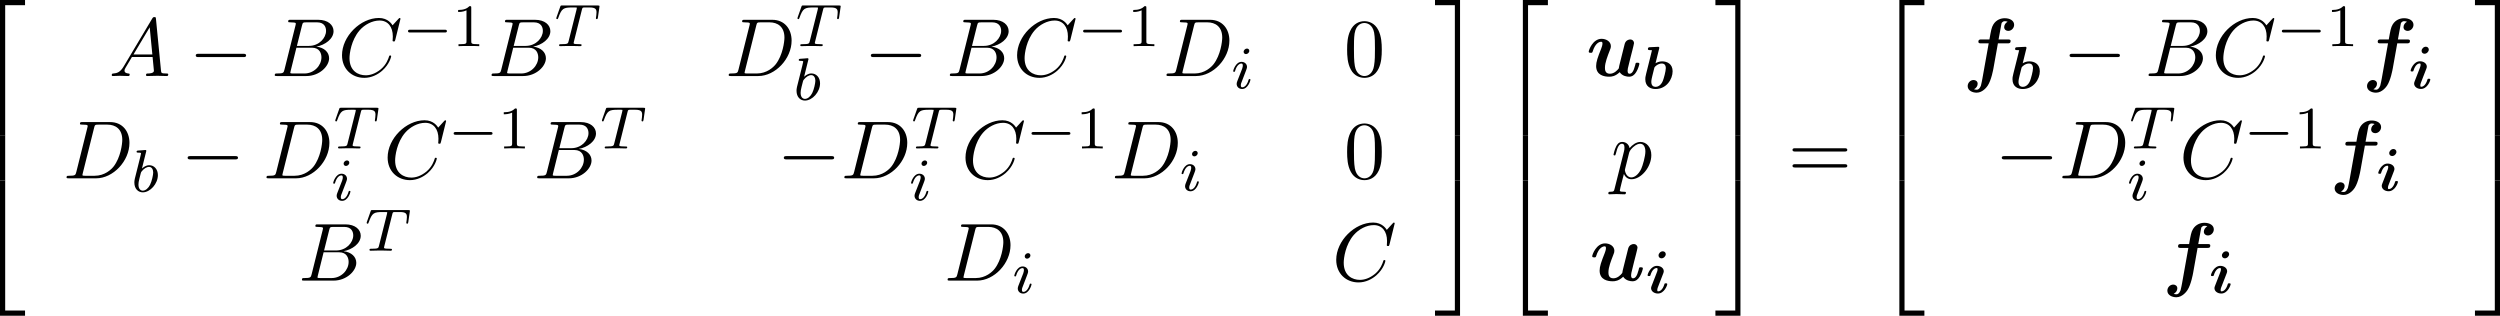 <?xml version='1.0' encoding='UTF-8'?>
<!-- This file was generated by dvisvgm 3.4.4 -->
<svg version='1.1' xmlns='http://www.w3.org/2000/svg' xmlns:xlink='http://www.w3.org/1999/xlink' width='463.612pt' height='58.553pt' viewBox='59.696 82.626 463.612 58.553'>
<defs>
<use id='g17-102' xlink:href='#g16-102' transform='scale(1.369)'/>
<use id='g17-117' xlink:href='#g16-117' transform='scale(1.369)'/>
<use id='g38-48' xlink:href='#g32-48' transform='scale(1.095)'/>
<use id='g38-61' xlink:href='#g32-61' transform='scale(1.095)'/>
<path id='g32-48' d='M4.583-3.188C4.583-3.985 4.533-4.782 4.184-5.519C3.726-6.476 2.909-6.635 2.491-6.635C1.893-6.635 1.166-6.376 .757-5.45C.438-4.762 .389-3.985 .389-3.188C.389-2.441 .428-1.544 .837-.787C1.265 .02 1.993 .219 2.481 .219C3.019 .219 3.776 .01 4.214-.936C4.533-1.624 4.583-2.401 4.583-3.188ZM3.756-3.308C3.756-2.56 3.756-1.883 3.646-1.245C3.497-.299 2.929 0 2.481 0C2.092 0 1.504-.249 1.325-1.205C1.215-1.803 1.215-2.72 1.215-3.308C1.215-3.945 1.215-4.603 1.295-5.141C1.484-6.326 2.232-6.416 2.481-6.416C2.809-6.416 3.467-6.237 3.656-5.25C3.756-4.692 3.756-3.935 3.756-3.308Z'/>
<path id='g32-61' d='M7.183-3.457C7.183-3.656 6.994-3.656 6.854-3.656H.887C.747-3.656 .558-3.656 .558-3.457S.747-3.258 .897-3.258H6.844C6.994-3.258 7.183-3.258 7.183-3.457ZM7.183-1.524C7.183-1.724 6.994-1.724 6.844-1.724H.897C.747-1.724 .558-1.724 .558-1.524S.747-1.325 .887-1.325H6.854C6.994-1.325 7.183-1.325 7.183-1.524Z'/>
<path id='g48-49' d='M3.563 0V-.263H3.284C2.527-.263 2.503-.359 2.503-.654V-5.077C2.503-5.292 2.487-5.3 2.271-5.3C1.945-4.981 1.522-4.79 .765-4.79V-4.527C.98-4.527 1.411-4.527 1.873-4.742V-.654C1.873-.359 1.849-.263 1.092-.263H.813V0C1.14-.024 1.825-.024 2.184-.024S3.236-.024 3.563 0Z'/>
<path id='g16-98' d='M4.033-2.287C4.033-3.268 3.3-3.602 2.638-3.602C2.256-3.602 1.937-3.451 1.769-3.347L2.24-5.252C2.271-5.364 2.271-5.388 2.271-5.388C2.271-5.491 2.184-5.531 2.096-5.531C2.064-5.531 2.056-5.531 2.04-5.523L1.012-5.475C.901-5.467 .757-5.46 .757-5.236C.757-5.093 .909-5.093 .964-5.093C1.052-5.093 1.196-5.093 1.299-5.077L1.076-4.16L.526-1.961C.414-1.514 .414-1.419 .414-1.235C.414-.215 1.172 .064 1.769 .064C3.212 .064 4.033-1.235 4.033-2.287ZM2.734-1.004C2.463-.359 2.016-.223 1.785-.223C1.474-.223 1.211-.391 1.211-.885C1.211-1.14 1.291-1.435 1.347-1.682L1.618-2.774C1.658-2.909 2.112-3.316 2.598-3.316C3.092-3.316 3.132-2.885 3.132-2.71C3.132-2.295 2.861-1.315 2.734-1.004Z'/>
<path id='g16-102' d='M4.647-3.395C4.647-3.539 4.511-3.539 4.376-3.539H3.483L3.746-4.981C3.77-5.125 3.77-5.141 3.85-5.212C3.953-5.308 4.041-5.308 4.081-5.308C4.192-5.308 4.264-5.292 4.36-5.252C4.168-5.157 4.025-4.949 4.025-4.734C4.025-4.495 4.216-4.368 4.415-4.368C4.742-4.368 4.989-4.655 4.989-4.957C4.989-5.364 4.575-5.595 4.081-5.595C3.706-5.595 3.26-5.444 2.981-4.997C2.798-4.702 2.75-4.392 2.598-3.539H1.817C1.666-3.539 1.53-3.539 1.53-3.308C1.53-3.164 1.666-3.164 1.793-3.164H2.527L1.921 .231C1.905 .303 1.817 .805 1.777 .917C1.761 .956 1.634 1.323 1.379 1.323C1.227 1.323 1.164 1.299 1.108 1.275C1.307 1.18 1.459 .972 1.459 .749C1.459 .51 1.267 .383 1.068 .383C.741 .383 .494 .669 .494 .972C.494 1.403 .948 1.61 1.363 1.61C1.961 1.61 2.375 1.02 2.439 .917C2.782 .391 2.965-.622 2.989-.757L3.419-3.164H4.352C4.503-3.164 4.647-3.164 4.647-3.395Z'/>
<path id='g16-105' d='M2.662-5.149C2.662-5.364 2.495-5.531 2.271-5.531C1.969-5.531 1.706-5.252 1.706-4.981C1.706-4.766 1.865-4.599 2.096-4.599C2.391-4.599 2.662-4.878 2.662-5.149ZM2.861-1.18C2.861-1.291 2.742-1.291 2.67-1.291C2.574-1.291 2.519-1.291 2.487-1.188C2.24-.351 1.833-.223 1.666-.223C1.586-.223 1.538-.247 1.538-.399C1.538-.582 1.61-.757 1.801-1.235L2.335-2.614C2.375-2.718 2.399-2.813 2.399-2.885C2.399-3.308 1.985-3.602 1.49-3.602C.662-3.602 .255-2.534 .255-2.359C.255-2.248 .375-2.248 .446-2.248C.542-2.248 .598-2.248 .63-2.351C.877-3.188 1.283-3.316 1.451-3.316C1.53-3.316 1.578-3.292 1.578-3.14C1.578-2.957 1.506-2.782 1.315-2.303L.781-.925C.741-.821 .717-.725 .717-.654C.717-.231 1.132 .064 1.626 .064C2.455 .064 2.861-1.004 2.861-1.18Z'/>
<path id='g16-117' d='M5.157-1.18C5.157-1.291 5.037-1.291 4.965-1.291C4.878-1.291 4.846-1.291 4.806-1.251C4.79-1.235 4.79-1.219 4.742-1.02C4.583-.399 4.407-.223 4.2-.223C4.081-.223 4.017-.303 4.017-.518C4.017-.654 4.049-.781 4.129-1.1L4.304-1.817L4.487-2.527C4.543-2.75 4.639-3.132 4.639-3.188C4.639-3.355 4.511-3.539 4.264-3.539C4.136-3.539 3.842-3.467 3.738-3.116L3.284-1.299C3.236-1.116 3.18-.885 3.164-.741C3.021-.55 2.71-.223 2.303-.223C1.833-.223 1.825-.622 1.825-.805C1.825-1.291 2.072-1.913 2.295-2.487C2.375-2.694 2.399-2.75 2.399-2.885C2.399-3.347 1.937-3.602 1.498-3.602C.654-3.602 .255-2.519 .255-2.359C.255-2.248 .375-2.248 .446-2.248C.542-2.248 .598-2.248 .63-2.351C.893-3.236 1.323-3.316 1.451-3.316C1.506-3.316 1.586-3.316 1.586-3.148C1.586-2.965 1.49-2.742 1.459-2.646C1.124-1.809 .972-1.363 .972-.972C.972-.064 1.769 .064 2.24 .064C2.471 .064 2.821 .032 3.252-.375C3.507 .016 3.969 .064 4.16 .064C4.455 .064 4.686-.104 4.854-.391C5.053-.709 5.157-1.14 5.157-1.18Z'/>
<path id='g44-0' d='M5.866-1.993C5.866-2.176 5.691-2.176 5.579-2.176H.996C.885-2.176 .709-2.176 .709-1.993S.885-1.809 .996-1.809H5.579C5.691-1.809 5.866-1.809 5.866-1.993Z'/>
<path id='g36-0' d='M7.571-2.727C7.571-2.945 7.364-2.945 7.211-2.945H1.265C1.113-2.945 .905-2.945 .905-2.727S1.113-2.509 1.265-2.509H7.211C7.364-2.509 7.571-2.509 7.571-2.727Z'/>
<use id='g37-65' xlink:href='#g29-65' transform='scale(1.095)'/>
<use id='g37-66' xlink:href='#g29-66' transform='scale(1.095)'/>
<use id='g37-67' xlink:href='#g29-67' transform='scale(1.095)'/>
<use id='g37-68' xlink:href='#g29-68' transform='scale(1.095)'/>
<use id='g37-112' xlink:href='#g29-112' transform='scale(1.095)'/>
<path id='g29-65' d='M7.183-.199C7.183-.309 7.083-.309 6.954-.309C6.336-.309 6.336-.379 6.306-.667L5.699-6.894C5.679-7.093 5.679-7.133 5.509-7.133C5.35-7.133 5.31-7.064 5.25-6.964L1.783-1.146C1.385-.478 .996-.339 .558-.309C.438-.299 .349-.299 .349-.11C.349-.05 .399 0 .478 0C.747 0 1.056-.03 1.335-.03C1.664-.03 2.012 0 2.331 0C2.391 0 2.521 0 2.521-.189C2.521-.299 2.431-.309 2.361-.309C2.132-.329 1.893-.408 1.893-.658C1.893-.777 1.953-.887 2.032-1.026C2.102-1.146 2.112-1.146 2.79-2.301H5.29C5.31-2.092 5.45-.737 5.45-.638C5.45-.339 4.932-.309 4.732-.309C4.593-.309 4.493-.309 4.493-.11C4.493 0 4.633 0 4.633 0C5.041 0 5.469-.03 5.878-.03C6.127-.03 6.755 0 7.004 0C7.064 0 7.183 0 7.183-.199ZM5.26-2.61H2.979L4.941-5.898L5.26-2.61Z'/>
<path id='g29-66' d='M6.994-2.152C6.994-2.869 6.416-3.447 5.45-3.557C6.486-3.746 7.532-4.483 7.532-5.43C7.532-6.167 6.874-6.804 5.679-6.804H2.331C2.142-6.804 2.042-6.804 2.042-6.605C2.042-6.496 2.132-6.496 2.321-6.496C2.321-6.496 2.531-6.496 2.7-6.476C2.879-6.456 2.969-6.446 2.969-6.316C2.969-6.276 2.959-6.247 2.929-6.127L1.594-.777C1.494-.389 1.474-.309 .687-.309C.518-.309 .418-.309 .418-.11C.418 0 .508 0 .687 0H4.244C5.818 0 6.994-1.176 6.994-2.152ZM6.625-5.469C6.625-4.593 5.768-3.646 4.553-3.646H3.098L3.716-6.117C3.806-6.466 3.826-6.496 4.254-6.496H5.539C6.416-6.496 6.625-5.908 6.625-5.469ZM6.067-2.262C6.067-1.275 5.181-.309 4.005-.309H2.65C2.511-.309 2.491-.309 2.431-.319C2.331-.329 2.301-.339 2.301-.418C2.301-.448 2.301-.468 2.351-.648L3.039-3.427H4.922C5.878-3.427 6.067-2.69 6.067-2.262Z'/>
<path id='g29-67' d='M6.446-2.391C6.446-2.491 6.326-2.491 6.326-2.491C6.267-2.491 6.217-2.471 6.197-2.391C6.107-2.102 5.878-1.395 5.191-.817C4.503-.259 3.875-.09 3.357-.09C2.461-.09 1.405-.608 1.405-2.162C1.405-2.73 1.614-4.344 2.61-5.509C3.218-6.217 4.154-6.715 5.041-6.715C6.057-6.715 6.645-5.948 6.645-4.792C6.645-4.394 6.615-4.384 6.615-4.284S6.725-4.184 6.765-4.184C6.894-4.184 6.894-4.204 6.944-4.384L7.572-6.924C7.572-6.954 7.552-7.024 7.462-7.024C7.432-7.024 7.422-7.014 7.313-6.904L6.615-6.137C6.526-6.276 6.067-7.024 4.961-7.024C2.74-7.024 .498-4.822 .498-2.511C.498-.867 1.674 .219 3.198 .219C4.065 .219 4.822-.179 5.35-.638C6.276-1.455 6.446-2.361 6.446-2.391Z'/>
<path id='g29-68' d='M8.01-4.284C8.01-5.689 7.163-6.804 5.669-6.804H2.321C2.132-6.804 2.022-6.804 2.022-6.615C2.022-6.496 2.112-6.496 2.311-6.496C2.441-6.496 2.62-6.486 2.74-6.476C2.899-6.456 2.959-6.426 2.959-6.316C2.959-6.276 2.949-6.247 2.919-6.127L1.584-.777C1.484-.389 1.465-.309 .677-.309C.508-.309 .399-.309 .399-.12C.399 0 .488 0 .677 0H3.975C6.047 0 8.01-2.102 8.01-4.284ZM7.143-4.653C7.143-4.164 6.944-2.531 6.097-1.435C5.808-1.066 5.021-.309 3.796-.309H2.67C2.531-.309 2.511-.309 2.451-.319C2.351-.329 2.321-.339 2.321-.418C2.321-.448 2.321-.468 2.371-.648L3.736-6.117C3.826-6.466 3.846-6.496 4.274-6.496H5.34C6.316-6.496 7.143-5.968 7.143-4.653Z'/>
<path id='g29-112' d='M4.882-2.809C4.882-3.746 4.314-4.403 3.557-4.403C3.059-4.403 2.58-4.045 2.252-3.656C2.152-4.194 1.724-4.403 1.355-4.403C.897-4.403 .707-4.015 .618-3.836C.438-3.497 .309-2.899 .309-2.869C.309-2.77 .428-2.77 .428-2.77C.528-2.77 .538-2.78 .598-2.999C.767-3.706 .966-4.184 1.325-4.184C1.494-4.184 1.634-4.105 1.634-3.726C1.634-3.497 1.604-3.387 1.564-3.218L.448 1.215C.369 1.554 .349 1.624-.09 1.624C-.209 1.624-.319 1.624-.319 1.813C-.319 1.893-.269 1.933-.189 1.933C.08 1.933 .369 1.903 .648 1.903C.976 1.903 1.315 1.933 1.634 1.933C1.684 1.933 1.813 1.933 1.813 1.733C1.813 1.624 1.714 1.624 1.574 1.624C1.076 1.624 1.076 1.554 1.076 1.465C1.076 1.345 1.494-.279 1.564-.528C1.694-.239 1.973 .11 2.481 .11C3.636 .11 4.882-1.345 4.882-2.809ZM3.656-1.136C3.318-.438 2.839-.11 2.471-.11C1.813-.11 1.684-.936 1.684-.996C1.684-.996 1.684-1.036 1.714-1.156L2.202-3.108C2.271-3.377 2.54-3.656 2.72-3.806C3.068-4.115 3.357-4.184 3.527-4.184C3.925-4.184 4.164-3.836 4.164-3.248S3.836-1.514 3.656-1.136Z'/>
<path id='g46-84' d='M5.723-3.778L5.938-5.276C5.938-5.388 5.842-5.388 5.699-5.388H1.004C.805-5.388 .789-5.388 .733-5.22L.247-3.842C.231-3.802 .207-3.738 .207-3.69C.207-3.626 .263-3.579 .327-3.579C.414-3.579 .43-3.618 .478-3.754C.933-5.029 1.164-5.125 2.375-5.125H2.686C2.925-5.125 2.933-5.117 2.933-5.053C2.933-5.029 2.901-4.87 2.893-4.838L1.841-.654C1.769-.351 1.745-.263 .917-.263C.662-.263 .582-.263 .582-.112C.582-.112 .582 0 .717 0L1.698-.024H2.375L3.379 0C3.443 0 3.563 0 3.563-.151C3.563-.263 3.475-.263 3.26-.263C3.068-.263 3.005-.263 2.798-.279C2.542-.303 2.511-.335 2.511-.438C2.511-.47 2.519-.502 2.542-.582L3.602-4.822C3.674-5.109 3.682-5.125 4.009-5.125H4.615C5.444-5.125 5.539-4.862 5.539-4.463C5.539-4.264 5.491-3.921 5.483-3.881C5.467-3.794 5.46-3.706 5.46-3.706C5.46-3.602 5.531-3.579 5.579-3.579C5.667-3.579 5.699-3.626 5.723-3.778Z'/>
<path id='g46-98' d='M3.507-2.208C3.507-2.997 2.997-3.515 2.359-3.515C1.913-3.515 1.57-3.228 1.395-3.076L1.945-5.292C1.953-5.308 1.977-5.42 1.977-5.42C1.977-5.46 1.945-5.531 1.849-5.531C1.817-5.531 1.57-5.507 1.387-5.491L.94-5.46C.765-5.444 .685-5.436 .685-5.292C.685-5.181 .797-5.181 .893-5.181C1.275-5.181 1.275-5.133 1.275-5.061C1.275-5.013 1.196-4.694 1.148-4.511L.454-1.737C.391-1.467 .391-1.347 .391-1.211C.391-.391 .893 .08 1.506 .08C2.487 .08 3.507-1.052 3.507-2.208ZM2.885-2.542C2.885-2.248 2.71-1.395 2.471-.925C2.264-.494 1.881-.143 1.506-.143C1.219-.143 .933-.367 .933-.948C.933-1.164 .964-1.363 1.06-1.745L1.235-2.431C1.275-2.574 1.275-2.59 1.371-2.71C1.642-3.045 2-3.292 2.335-3.292C2.734-3.292 2.885-2.901 2.885-2.542Z'/>
<path id='g46-105' d='M2.375-4.973C2.375-5.149 2.248-5.276 2.064-5.276C1.857-5.276 1.626-5.085 1.626-4.846C1.626-4.67 1.753-4.543 1.937-4.543C2.144-4.543 2.375-4.734 2.375-4.973ZM2.527-1.14C2.527-1.219 2.463-1.243 2.407-1.243C2.311-1.243 2.295-1.188 2.271-1.108C2.088-.47 1.761-.143 1.443-.143C1.347-.143 1.251-.183 1.251-.399C1.251-.59 1.307-.733 1.411-.98L1.658-1.626L1.905-2.271C1.977-2.455 2.072-2.702 2.072-2.837C2.072-3.236 1.753-3.515 1.347-3.515C.574-3.515 .239-2.399 .239-2.295C.239-2.224 .295-2.192 .359-2.192C.462-2.192 .47-2.24 .494-2.319C.717-3.076 1.084-3.292 1.323-3.292C1.435-3.292 1.514-3.252 1.514-3.029C1.514-2.949 1.506-2.837 1.427-2.598L1.211-2.048C.996-1.522 .996-1.506 .781-.948C.741-.829 .701-.733 .701-.598C.701-.207 1.004 .08 1.427 .08C2.2 .08 2.527-1.036 2.527-1.14Z'/>
<path id='g42-50' d='M6.565 .299V-.389H3.248V17.534H3.935V.299H6.565Z'/>
<path id='g42-51' d='M3.387 17.534V-.389H.07V.299H2.7V17.534H3.387Z'/>
<path id='g42-52' d='M6.565 17.524V16.837H3.935V-.399H3.248V17.524H6.565Z'/>
<path id='g42-53' d='M3.387 17.524V-.399H2.7V16.837H.07V17.524H3.387Z'/>
<path id='g42-54' d='M3.935 5.988V-.01H3.248V5.988H3.935Z'/>
<path id='g42-55' d='M3.387 5.988V-.01H2.7V5.988H3.387Z'/>
</defs>
<g id='page1' transform='matrix(1.4 0 0 1.4 0 0)'>
<use x='39.392' y='59.407' xlink:href='#g42-50'/>
<use x='39.392' y='76.941' xlink:href='#g42-54'/>
<use x='39.392' y='83.318' xlink:href='#g42-52'/>
<use x='57.06' y='69.091' xlink:href='#g37-65'/>
<use x='67.666' y='69.091' xlink:href='#g36-0'/>
<use x='78.575' y='69.091' xlink:href='#g37-66'/>
<use x='87.397' y='69.091' xlink:href='#g37-67'/>
<use x='95.974' y='65.132' xlink:href='#g44-0'/>
<use x='102.56' y='65.132' xlink:href='#g48-49'/>
<use x='107.293' y='69.091' xlink:href='#g37-66'/>
<use x='116.115' y='65.132' xlink:href='#g46-84'/>
<use x='138.726' y='69.091' xlink:href='#g37-68'/>
<use x='148.061' y='65.132' xlink:href='#g46-84'/>
<use x='147.758' y='72.261' xlink:href='#g46-98'/>
<use x='157.089' y='69.091' xlink:href='#g36-0'/>
<use x='167.998' y='69.091' xlink:href='#g37-66'/>
<use x='176.82' y='69.091' xlink:href='#g37-67'/>
<use x='185.398' y='65.132' xlink:href='#g44-0'/>
<use x='191.984' y='65.132' xlink:href='#g48-49'/>
<use x='196.716' y='69.091' xlink:href='#g37-68'/>
<use x='205.748' y='70.727' xlink:href='#g46-105'/>
<use x='220.654' y='69.091' xlink:href='#g38-48'/>
<use x='51.016' y='82.64' xlink:href='#g37-68'/>
<use x='60.047' y='84.417' xlink:href='#g46-98'/>
<use x='66.592' y='82.64' xlink:href='#g36-0'/>
<use x='77.501' y='82.64' xlink:href='#g37-68'/>
<use x='86.836' y='78.681' xlink:href='#g46-84'/>
<use x='86.533' y='85.544' xlink:href='#g46-105'/>
<use x='93.441' y='82.64' xlink:href='#g37-67'/>
<use x='102.018' y='78.681' xlink:href='#g44-0'/>
<use x='108.604' y='78.681' xlink:href='#g48-49'/>
<use x='113.337' y='82.64' xlink:href='#g37-66'/>
<use x='122.159' y='78.681' xlink:href='#g46-84'/>
<use x='145.561' y='82.64' xlink:href='#g36-0'/>
<use x='154.046' y='82.64' xlink:href='#g37-68'/>
<use x='163.381' y='78.681' xlink:href='#g46-84'/>
<use x='163.078' y='85.544' xlink:href='#g46-105'/>
<use x='169.985' y='82.64' xlink:href='#g37-67'/>
<use x='178.562' y='78.681' xlink:href='#g44-0'/>
<use x='185.149' y='78.681' xlink:href='#g48-49'/>
<use x='189.881' y='82.64' xlink:href='#g37-68'/>
<use x='198.913' y='84.276' xlink:href='#g46-105'/>
<use x='220.654' y='82.64' xlink:href='#g38-48'/>
<use x='82.176' y='96.189' xlink:href='#g37-66'/>
<use x='90.998' y='92.23' xlink:href='#g46-84'/>
<use x='167.721' y='96.189' xlink:href='#g37-68'/>
<use x='176.753' y='97.826' xlink:href='#g46-105'/>
<use x='219.092' y='96.189' xlink:href='#g37-67'/>
<use x='232.651' y='59.407' xlink:href='#g42-51'/>
<use x='232.651' y='76.941' xlink:href='#g42-55'/>
<use x='232.651' y='83.318' xlink:href='#g42-53'/>
<use x='241.111' y='59.407' xlink:href='#g42-50'/>
<use x='241.111' y='76.941' xlink:href='#g42-54'/>
<use x='241.111' y='83.318' xlink:href='#g42-52'/>
<use x='252.734' y='69.091' xlink:href='#g17-117'/>
<use x='260.163' y='70.747' xlink:href='#g16-98'/>
<use x='256.029' y='82.64' xlink:href='#g37-112'/>
<use x='253.196' y='96.189' xlink:href='#g17-117'/>
<use x='260.625' y='97.836' xlink:href='#g16-105'/>
<use x='269.794' y='59.407' xlink:href='#g42-51'/>
<use x='269.794' y='76.941' xlink:href='#g42-55'/>
<use x='269.794' y='83.318' xlink:href='#g42-53'/>
<use x='279.466' y='82.657' xlink:href='#g38-61'/>
<use x='290.981' y='59.407' xlink:href='#g42-50'/>
<use x='290.981' y='76.941' xlink:href='#g42-54'/>
<use x='290.981' y='83.318' xlink:href='#g42-52'/>
<use x='302.604' y='69.091' xlink:href='#g17-102'/>
<use x='308.801' y='70.747' xlink:href='#g16-98'/>
<use x='315.874' y='69.091' xlink:href='#g36-0'/>
<use x='326.783' y='69.091' xlink:href='#g37-66'/>
<use x='335.605' y='69.091' xlink:href='#g37-67'/>
<use x='344.183' y='65.132' xlink:href='#g44-0'/>
<use x='350.769' y='65.132' xlink:href='#g48-49'/>
<use x='355.501' y='69.091' xlink:href='#g17-102'/>
<use x='361.698' y='70.737' xlink:href='#g16-105'/>
<use x='306.893' y='82.64' xlink:href='#g36-0'/>
<use x='315.378' y='82.64' xlink:href='#g37-68'/>
<use x='324.712' y='78.681' xlink:href='#g46-84'/>
<use x='324.409' y='85.544' xlink:href='#g46-105'/>
<use x='331.317' y='82.64' xlink:href='#g37-67'/>
<use x='339.894' y='78.681' xlink:href='#g44-0'/>
<use x='346.481' y='78.681' xlink:href='#g48-49'/>
<use x='351.213' y='82.64' xlink:href='#g17-102'/>
<use x='357.41' y='84.287' xlink:href='#g16-105'/>
<use x='329.053' y='96.189' xlink:href='#g17-102'/>
<use x='335.25' y='97.836' xlink:href='#g16-105'/>
<use x='370.404' y='59.407' xlink:href='#g42-51'/>
<use x='370.404' y='76.941' xlink:href='#g42-55'/>
<use x='370.404' y='83.318' xlink:href='#g42-53'/>
</g>
</svg>